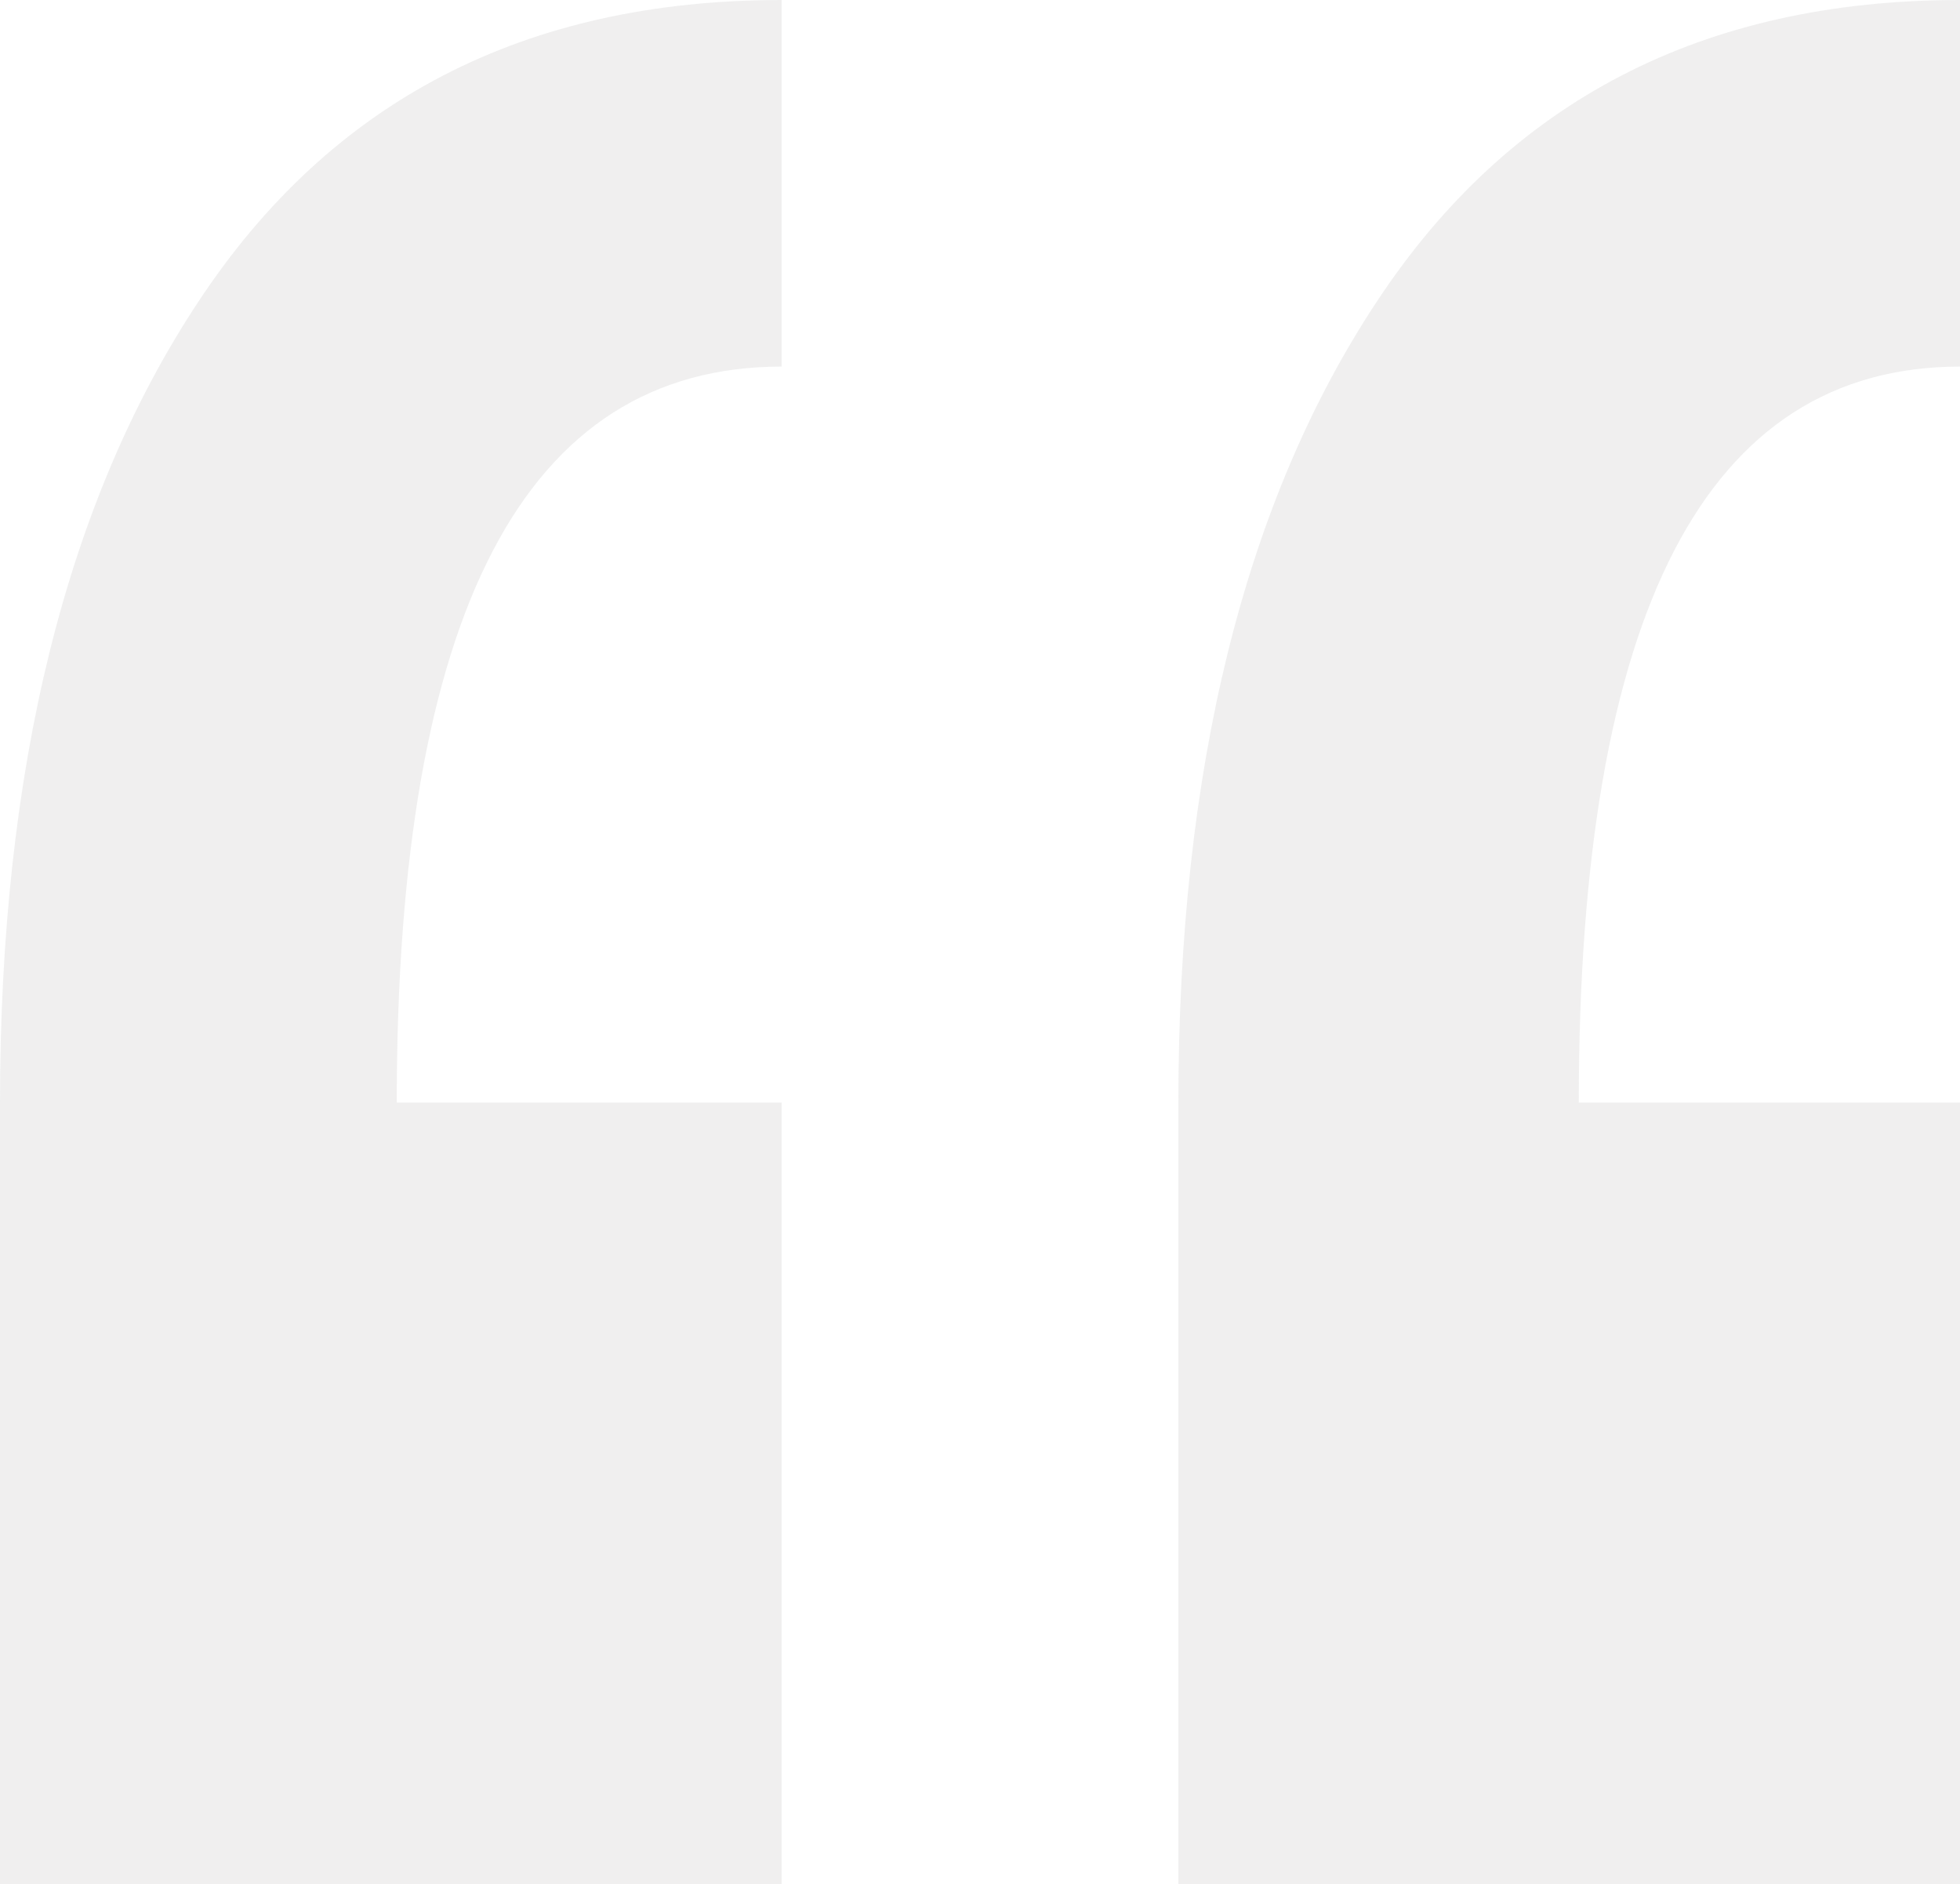<svg width="21.44" height="20.61" version="1.1" viewBox="0 0 21.44 20.61" xmlns="http://www.w3.org/2000/svg">
	<style type="text/css">.st0{opacity:0.12;}
	.st1{fill:#7C7B7B;}</style>
	<g class="st0" transform="translate(-188.56,-261.02)" opacity=".12">
		<path class="st1" d="m197.11 281.63h-8.55v-8.55c0-3.64.72-6.57 2.17-8.76 1.45-2.2 3.57-3.3 6.38-3.3v4.01c-2.81 0-4.21 2.69-4.21 8.05h4.21zm12.89 0h-8.55v-8.55c0-3.64.72-6.57 2.17-8.76 1.45-2.2 3.57-3.3 6.38-3.3v4.01c-2.78 0-4.17 2.69-4.17 8.05h4.17z" fill="#7c7b7b"/>
	</g>
</svg>
